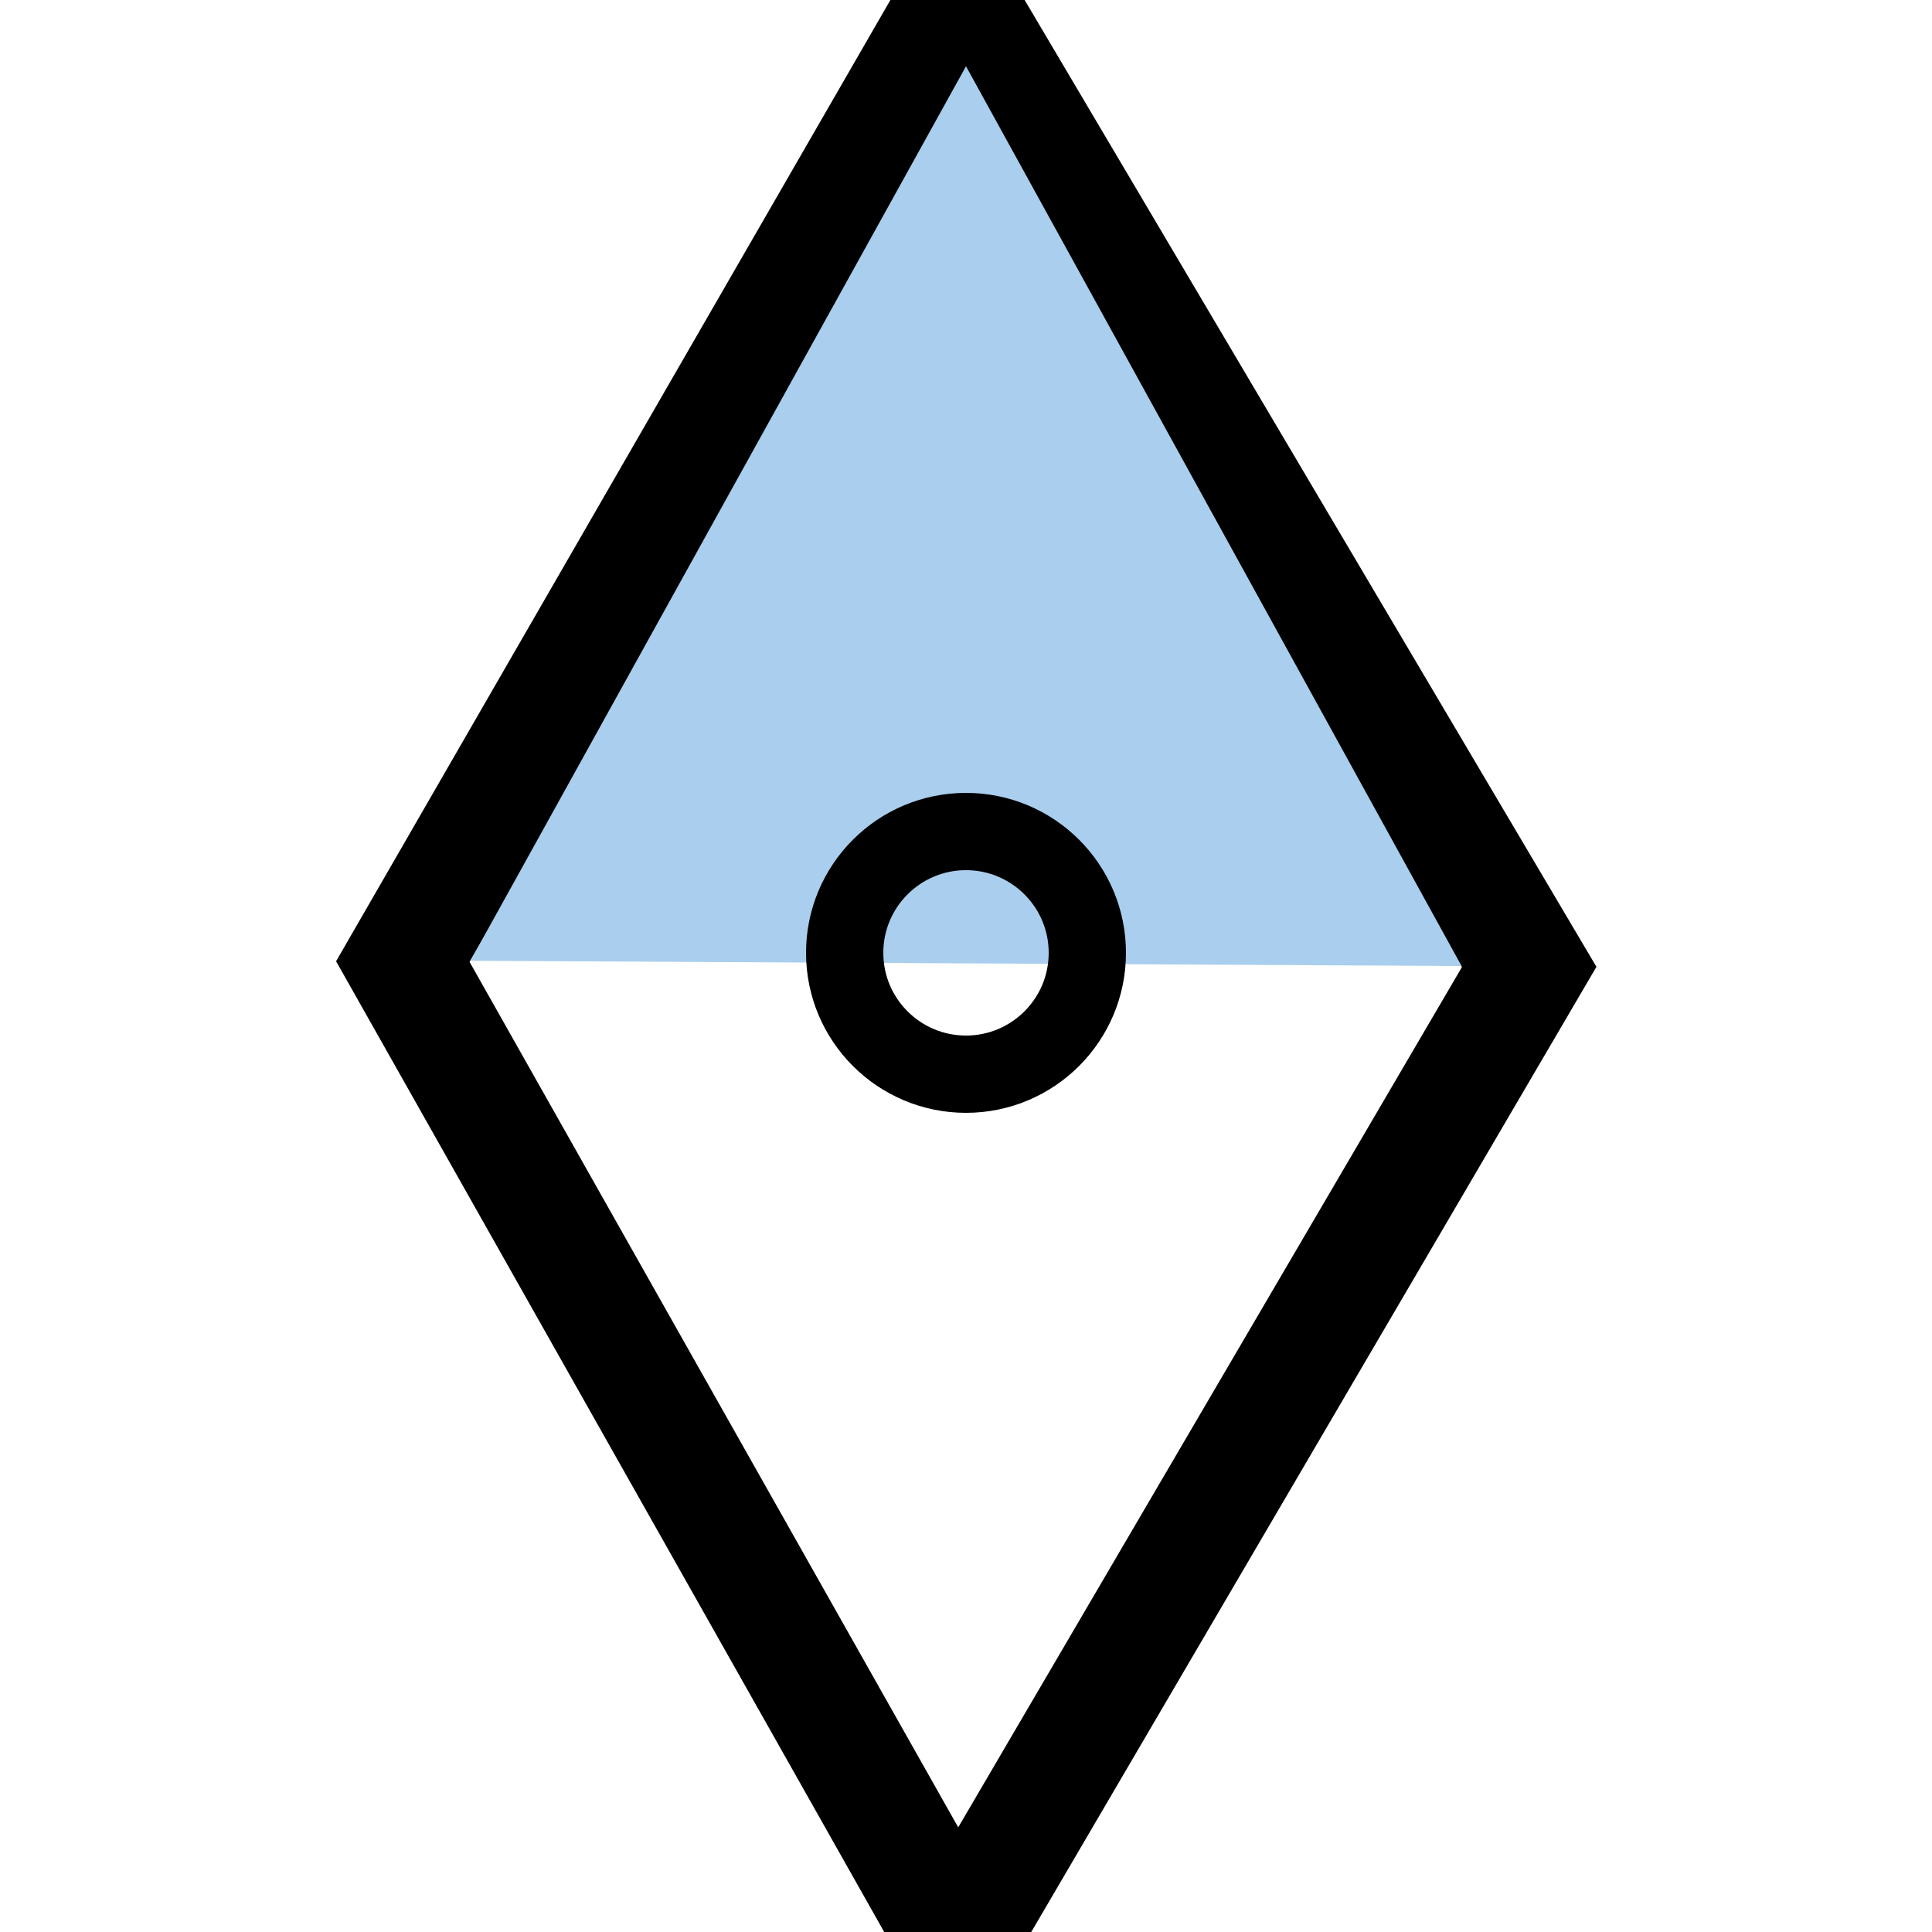 <?xml version="1.0" encoding="utf-8"?>
<!-- Generator: Adobe Illustrator 26.0.1, SVG Export Plug-In . SVG Version: 6.00 Build 0)  -->
<svg version="1.1" id="Layer_1" xmlns="http://www.w3.org/2000/svg" xmlns:xlink="http://www.w3.org/1999/xlink" x="0px" y="0px"
	 viewBox="0 0 1000 1000" style="enable-background:new 0 0 1000 1000;" xml:space="preserve">
<style type="text/css">
	.st0{fill:none;stroke:#000000;stroke-width:60;stroke-miterlimit:10;}
	.st1{fill:#AACEED;}
	.st2{fill:none;stroke:#000000;stroke-width:40;stroke-miterlimit:10;}
</style>
<polygon class="st0" points="495.5,1006 208.5,497.7 495.5,0 791.5,500.5 "/>
<polygon class="st1" points="500,34.3 243.5,497.3 756.5,500 "/>
<circle class="st2" cx="500" cy="493.2" r="62.8"/>
</svg>
